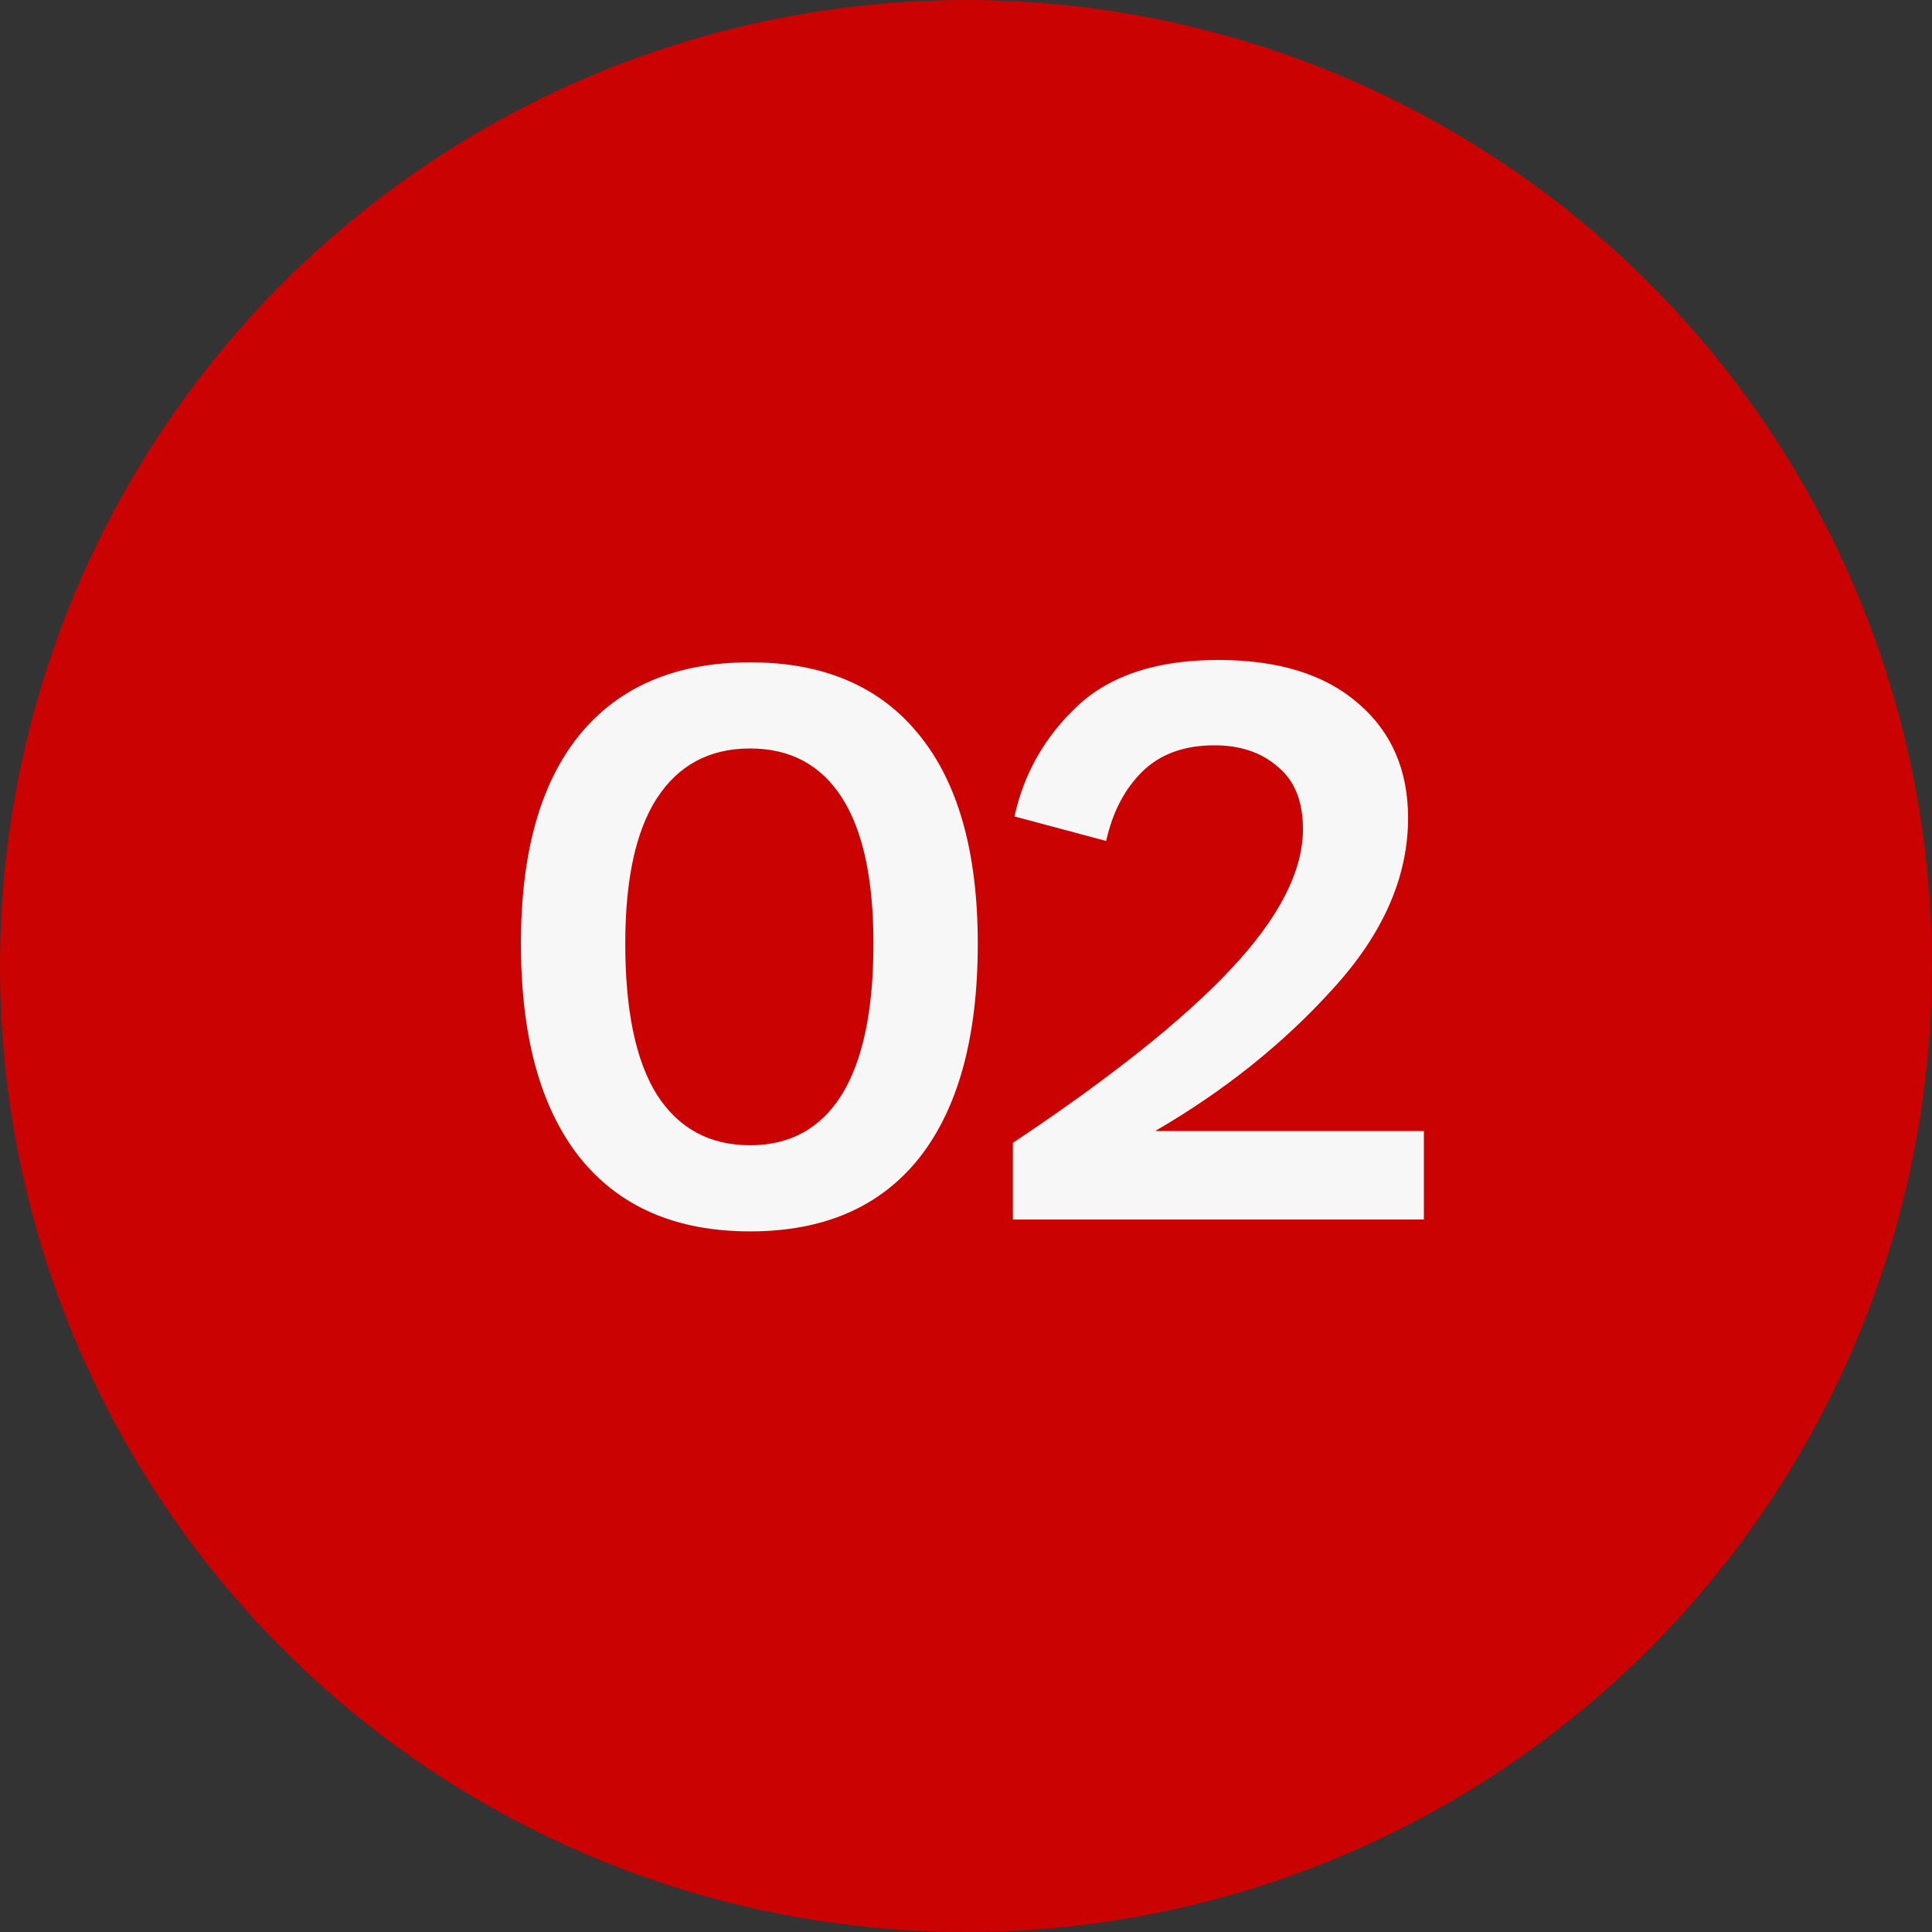 <?xml version="1.0" encoding="UTF-8"?> <svg xmlns="http://www.w3.org/2000/svg" width="22" height="22" viewBox="0 0 22 22" fill="none"><rect x="0" y="0" width="22" height="22" fill="#333333" stroke="none"/> <g clip-path="url(#clip0_293_2620)"> <circle cx="11" cy="11" r="11" fill="#CA0202"></circle> <path d="M8.542 14.022C7.696 14.022 7.048 13.74 6.598 13.176C6.154 12.612 5.932 11.802 5.932 10.746C5.932 9.708 6.154 8.916 6.598 8.37C7.048 7.818 7.696 7.542 8.542 7.542C9.382 7.542 10.024 7.818 10.468 8.37C10.912 8.916 11.134 9.708 11.134 10.746C11.134 11.808 10.912 12.621 10.468 13.185C10.024 13.743 9.382 14.022 8.542 14.022ZM7.12 10.746C7.12 11.508 7.24 12.081 7.48 12.465C7.726 12.849 8.08 13.041 8.542 13.041C8.998 13.041 9.346 12.849 9.586 12.465C9.826 12.075 9.946 11.502 9.946 10.746C9.946 10.008 9.826 9.453 9.586 9.081C9.346 8.709 8.998 8.523 8.542 8.523C8.08 8.523 7.726 8.712 7.48 9.09C7.24 9.462 7.12 10.014 7.12 10.746ZM11.534 13.014C12.65 12.27 13.478 11.61 14.018 11.034C14.564 10.452 14.837 9.921 14.837 9.441C14.837 9.123 14.741 8.886 14.549 8.73C14.363 8.568 14.123 8.487 13.829 8.487C13.481 8.487 13.205 8.589 13.001 8.793C12.803 8.991 12.668 9.252 12.596 9.576L11.552 9.297C11.66 8.805 11.9 8.385 12.272 8.037C12.644 7.689 13.178 7.515 13.874 7.515C14.558 7.515 15.089 7.68 15.467 8.01C15.845 8.334 16.034 8.769 16.034 9.315C16.034 9.987 15.749 10.635 15.179 11.259C14.615 11.883 13.94 12.423 13.154 12.879H16.214V13.887H11.534V13.014Z" fill="#F7F7F7"></path> </g> <defs> <clipPath id="clip0_293_2620"> <rect width="22" height="22" fill="white" transform="translate(0 -0)"></rect> </clipPath> </defs> </svg> 
